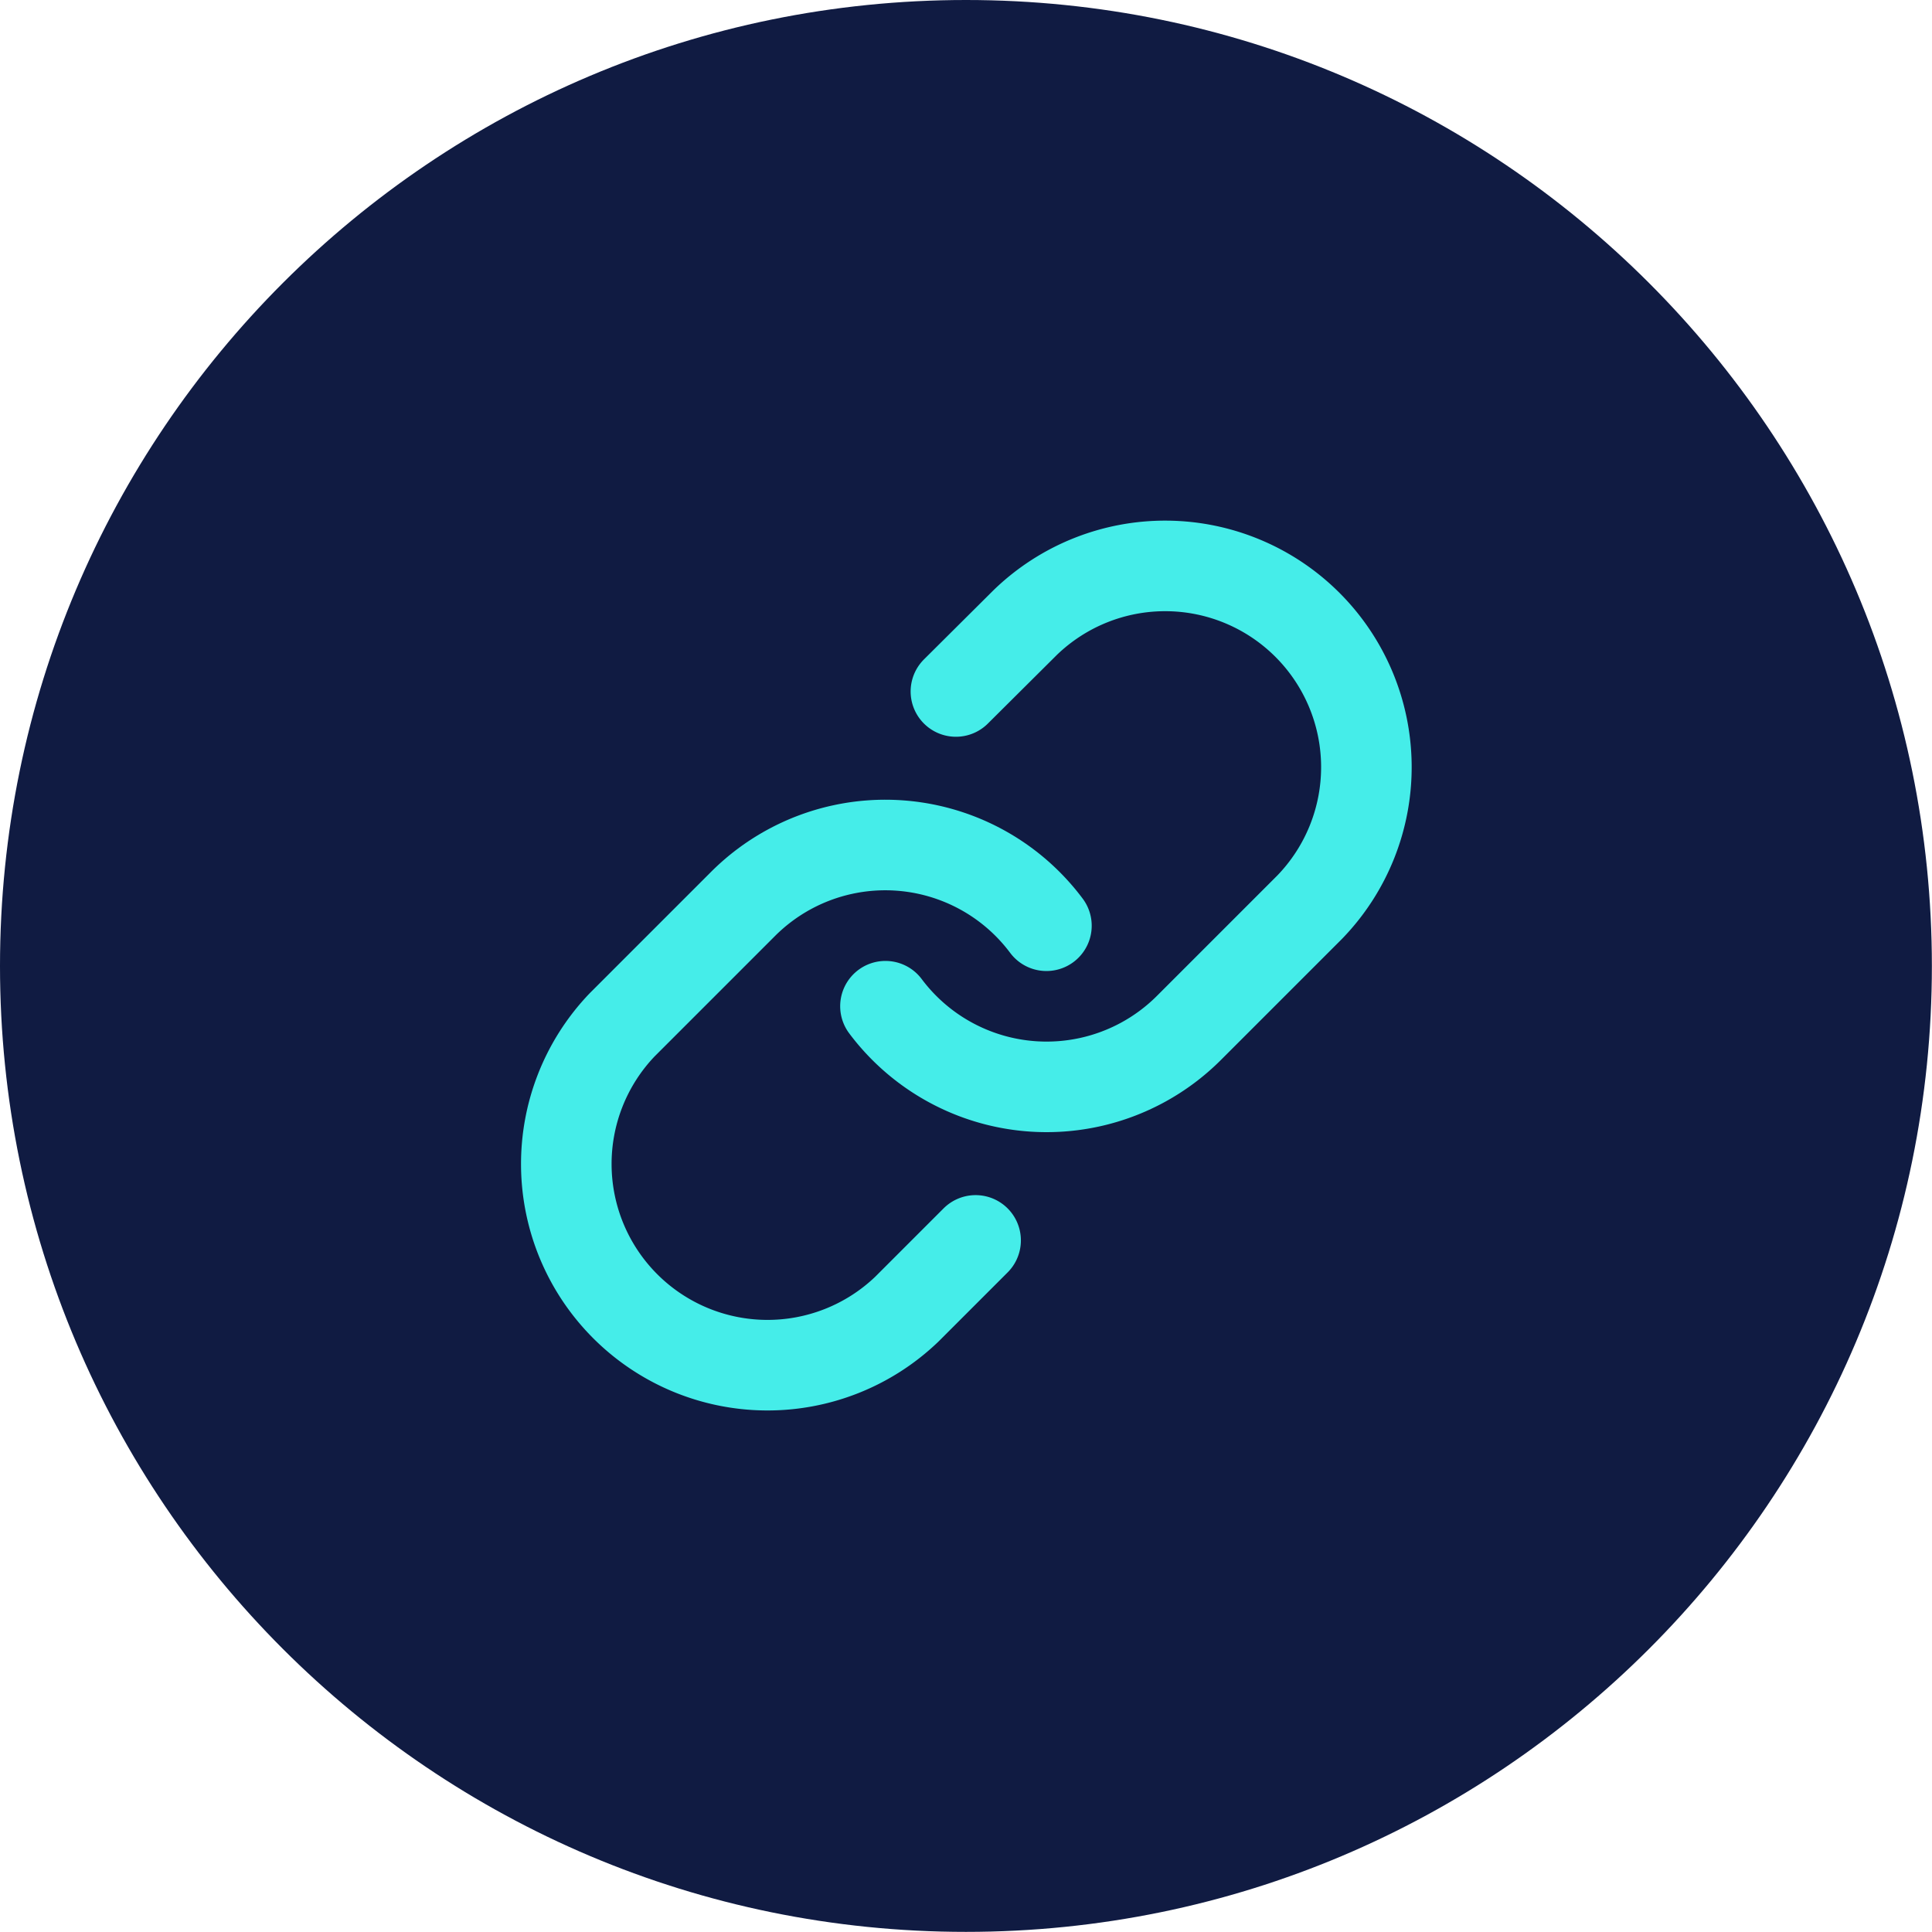 <svg xmlns="http://www.w3.org/2000/svg" width="32" height="32" viewBox="0 0 32 32" fill="none"><path d="M0 16C0 7.162 7.163 0 16 0c8.835 0 15.998 7.163 15.998 16 0 8.835-7.163 15.998-15.999 15.998S0 24.835 0 16z" fill="#101B42"></path><g clip-path="url(#89gw61zb7a)" stroke="#45EDE9" stroke-width="1.5" stroke-linecap="round" stroke-linejoin="round"><path d="M14.666 16.666a3.334 3.334 0 0 0 5.026.36l2-2a3.333 3.333 0 0 0-4.713-4.713l-1.146 1.14"></path><path d="M17.332 15.333a3.332 3.332 0 0 0-5.026-.36l-2 2a3.333 3.333 0 0 0 4.713 4.712l1.14-1.14"></path></g><defs><clipPath id="89gw61zb7a"><path fill="#fff" transform="translate(8 8)" d="M0 0h15.998v15.998H0z"></path></clipPath></defs></svg>